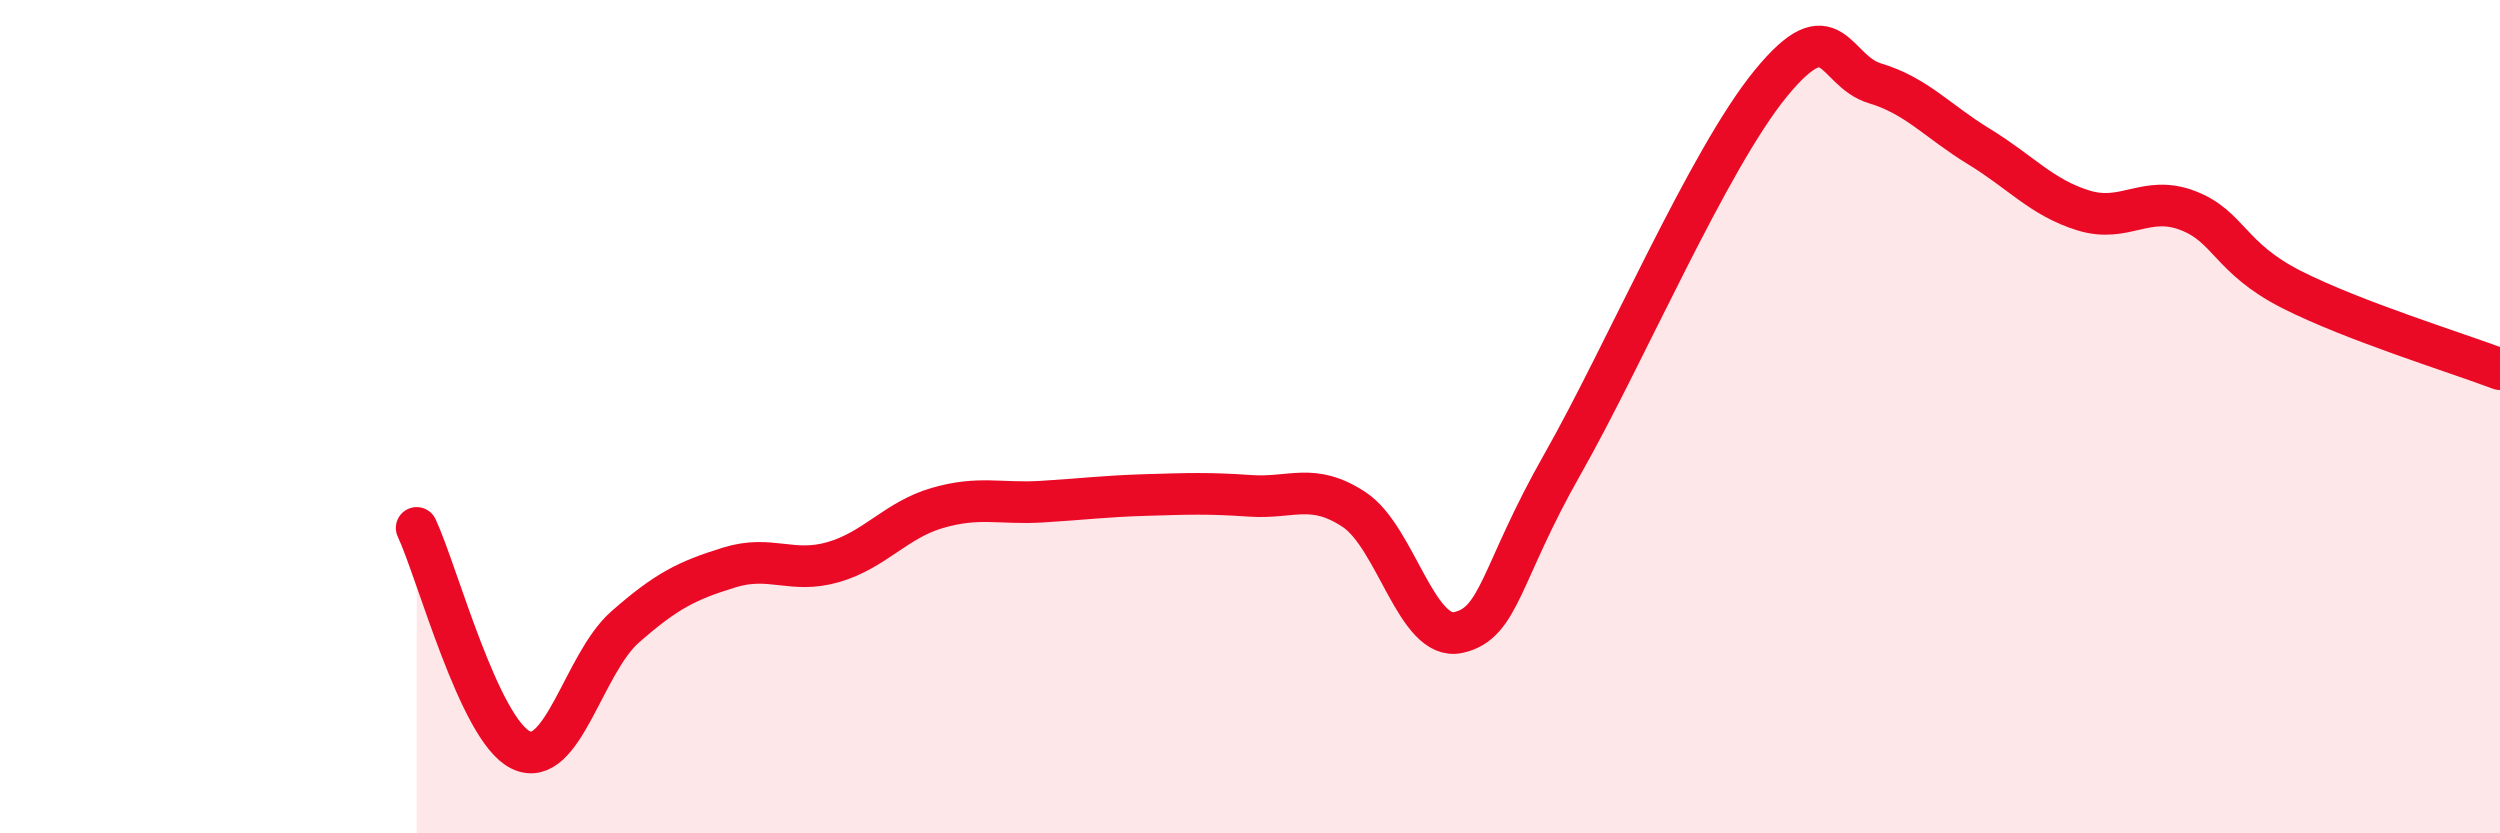 
    <svg width="60" height="20" viewBox="0 0 60 20" xmlns="http://www.w3.org/2000/svg">
      <path
        d="M 10,12.67 C 10.5,13.74 11.5,17.52 12.5,18 C 13.5,18.48 14,15.93 15,15.05 C 16,14.17 16.5,13.93 17.5,13.62 C 18.5,13.31 19,13.78 20,13.49 C 21,13.2 21.5,12.48 22.5,12.19 C 23.5,11.9 24,12.1 25,12.04 C 26,11.98 26.5,11.91 27.5,11.88 C 28.5,11.85 29,11.83 30,11.9 C 31,11.97 31.5,11.57 32.5,12.23 C 33.5,12.89 34,15.4 35,15.18 C 36,14.96 36,13.78 37.5,11.14 C 39,8.5 41,3.83 42.5,2 C 44,0.17 44,1.7 45,2 C 46,2.3 46.5,2.91 47.5,3.52 C 48.5,4.13 49,4.74 50,5.05 C 51,5.36 51.5,4.67 52.5,5.05 C 53.5,5.43 53.5,6.19 55,6.95 C 56.5,7.71 59,8.48 60,8.86L60 20L10 20Z"
        fill="#EB0A25"
        opacity="0.1"
        stroke-linecap="round"
        stroke-linejoin="round"
      />
      <path
        d="M 10,12.67 C 10.5,13.74 11.5,17.52 12.5,18 C 13.5,18.48 14,15.93 15,15.05 C 16,14.17 16.5,13.93 17.5,13.62 C 18.5,13.31 19,13.78 20,13.49 C 21,13.2 21.5,12.48 22.5,12.19 C 23.5,11.9 24,12.1 25,12.04 C 26,11.98 26.5,11.91 27.5,11.88 C 28.5,11.85 29,11.83 30,11.9 C 31,11.97 31.5,11.57 32.5,12.23 C 33.5,12.89 34,15.4 35,15.18 C 36,14.96 36,13.78 37.5,11.14 C 39,8.5 41,3.83 42.5,2 C 44,0.17 44,1.7 45,2 C 46,2.3 46.5,2.91 47.5,3.52 C 48.5,4.13 49,4.74 50,5.05 C 51,5.36 51.5,4.67 52.5,5.05 C 53.5,5.43 53.5,6.19 55,6.95 C 56.5,7.71 59,8.48 60,8.86"
        stroke="#EB0A25"
        stroke-width="1"
        fill="none"
        stroke-linecap="round"
        stroke-linejoin="round"
      />
    </svg>
  